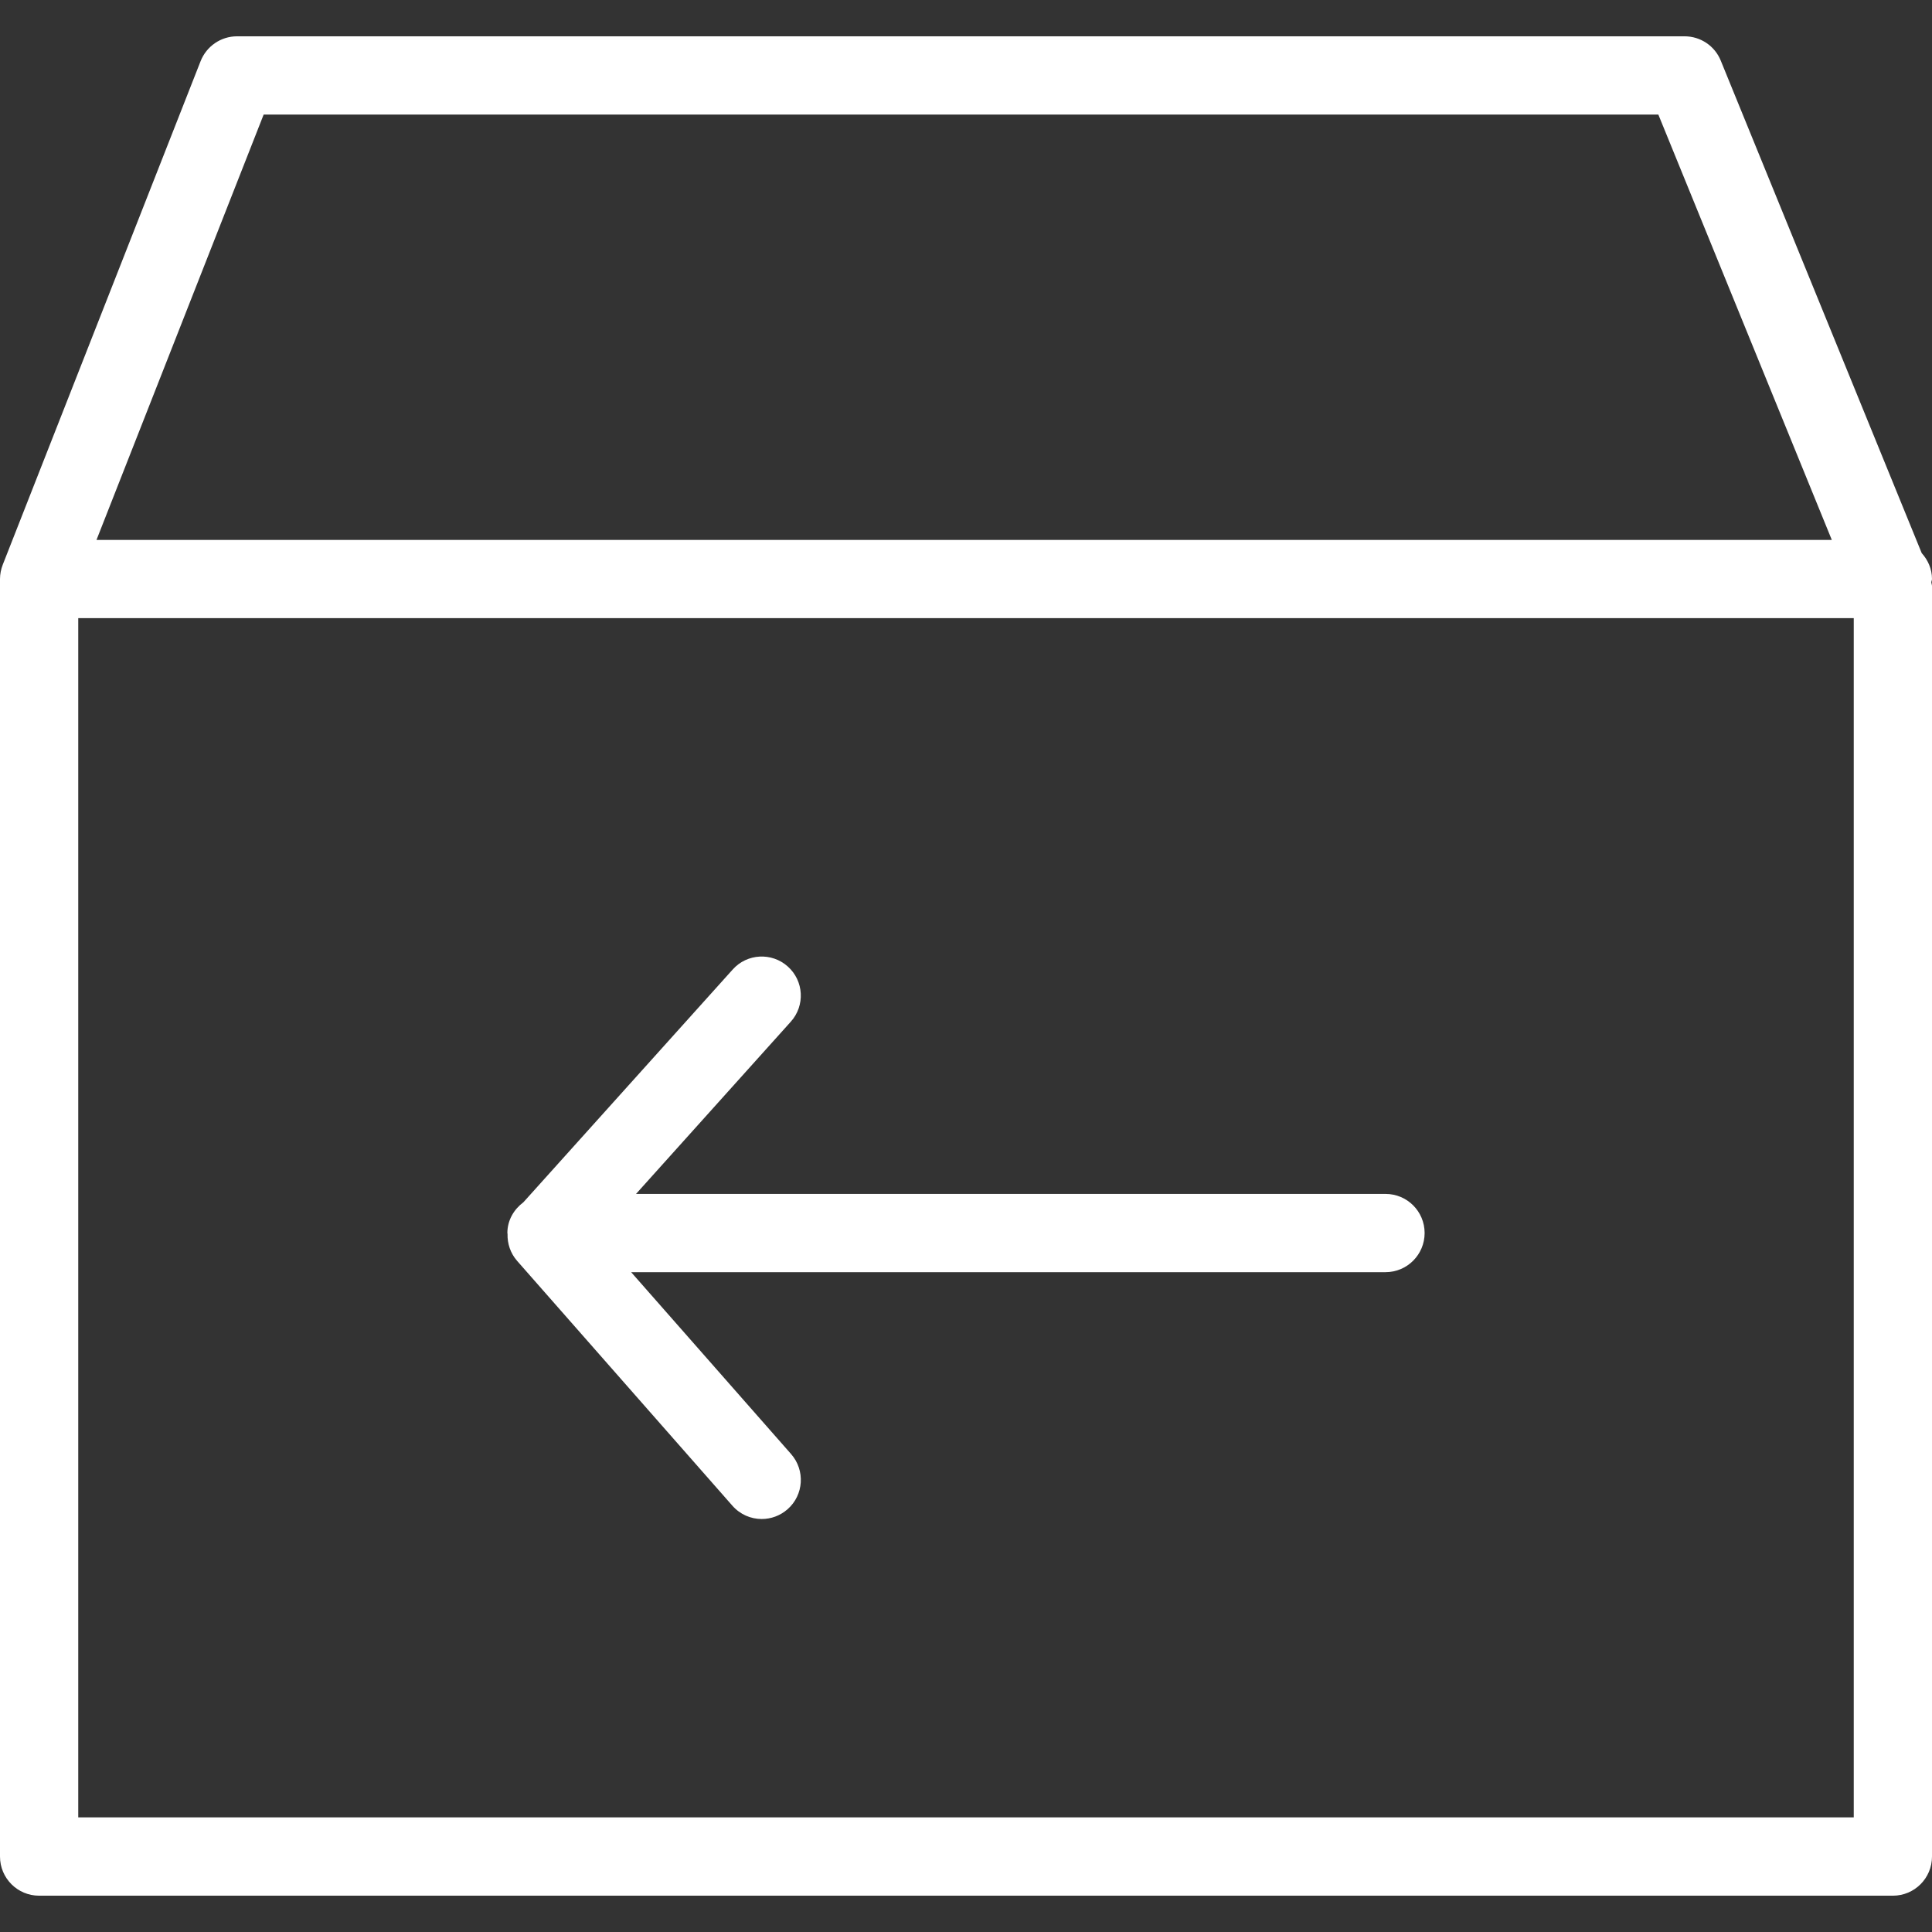 <?xml version="1.0" encoding="UTF-8"?>
<svg width="34px" height="34px" viewBox="0 0 34 34" version="1.1" xmlns="http://www.w3.org/2000/svg" xmlns:xlink="http://www.w3.org/1999/xlink">
    <rect x="0" y="0" width="34" height="34" fill="#333333" stroke="none"/>
    <!-- Generator: Sketch 63.1 (92452) - https://sketch.com -->
    <title>退货</title>
    <desc>Created with Sketch.</desc>
    <defs>
        <polygon id="path-1" points="0 36 36 36 36 0 0 0"></polygon>
    </defs>
    <g id="页面-1" stroke="none" stroke-width="1" fill="none" fill-rule="evenodd">
        <g id="index-7.20" transform="translate(-1399, -3406)">
            <g id="优势" transform="translate(0, 3310)">
                <g id="编组-49" transform="translate(960, 68)">
                    <g id="编组-41" transform="translate(411, 27)">
                        <g id="退货" transform="translate(27, 0)">
                            <mask id="mask-2" fill="white">
                                <use xlink:href="#path-1"></use>
                            </mask>
                            <g id="Clip-4"></g>
                            <path d="M2.377,32.983 L33.623,32.983 L33.623,11.878 L2.377,11.878 L2.377,32.983 Z M5.64,3.016 L30.184,3.016 L33.237,10.502 L2.698,10.502 L5.64,3.016 Z M35,11.19 C35,11.013 34.929,10.856 34.819,10.734 L31.283,2.068 C31.178,1.808 30.926,1.639 30.646,1.639 L5.171,1.639 C4.888,1.639 4.634,1.813 4.53,2.077 L1.055,10.921 C1.054,10.922 1.054,10.922 1.054,10.923 L1.048,10.939 C1.017,11.019 1,11.105 1,11.19 L1,33.672 C1,34.053 1.308,34.361 1.688,34.361 L34.312,34.361 C34.692,34.361 35,34.053 35,33.672 L35,11.313 C35,11.291 34.99,11.272 34.988,11.25 C34.989,11.23 35,11.211 35,11.19 L35,11.19 Z" id="Fill-3" fill="#FFFFFF" mask="url(#mask-2)"></path>
                            <path d="M25.383,22.011 L12.193,22.011 L14.916,18.981 C15.171,18.698 15.148,18.263 14.864,18.009 C14.582,17.756 14.146,17.779 13.894,18.062 L10.211,22.158 C10.044,22.283 9.929,22.474 9.929,22.699 C9.929,22.705 9.932,22.71 9.932,22.716 C9.927,22.884 9.982,23.054 10.1,23.189 L13.888,27.497 C14.025,27.653 14.214,27.732 14.405,27.732 C14.567,27.732 14.729,27.675 14.86,27.56 C15.146,27.309 15.172,26.874 14.922,26.589 L12.107,23.388 L25.383,23.388 C25.764,23.388 26.071,23.079 26.071,22.699 C26.071,22.319 25.764,22.011 25.383,22.011" id="Fill-1" fill="#FFFFFF" mask="url(#mask-2)"></path>
                        </g>
                    </g>
                </g>
            </g>
        </g>
    </g>
</svg>